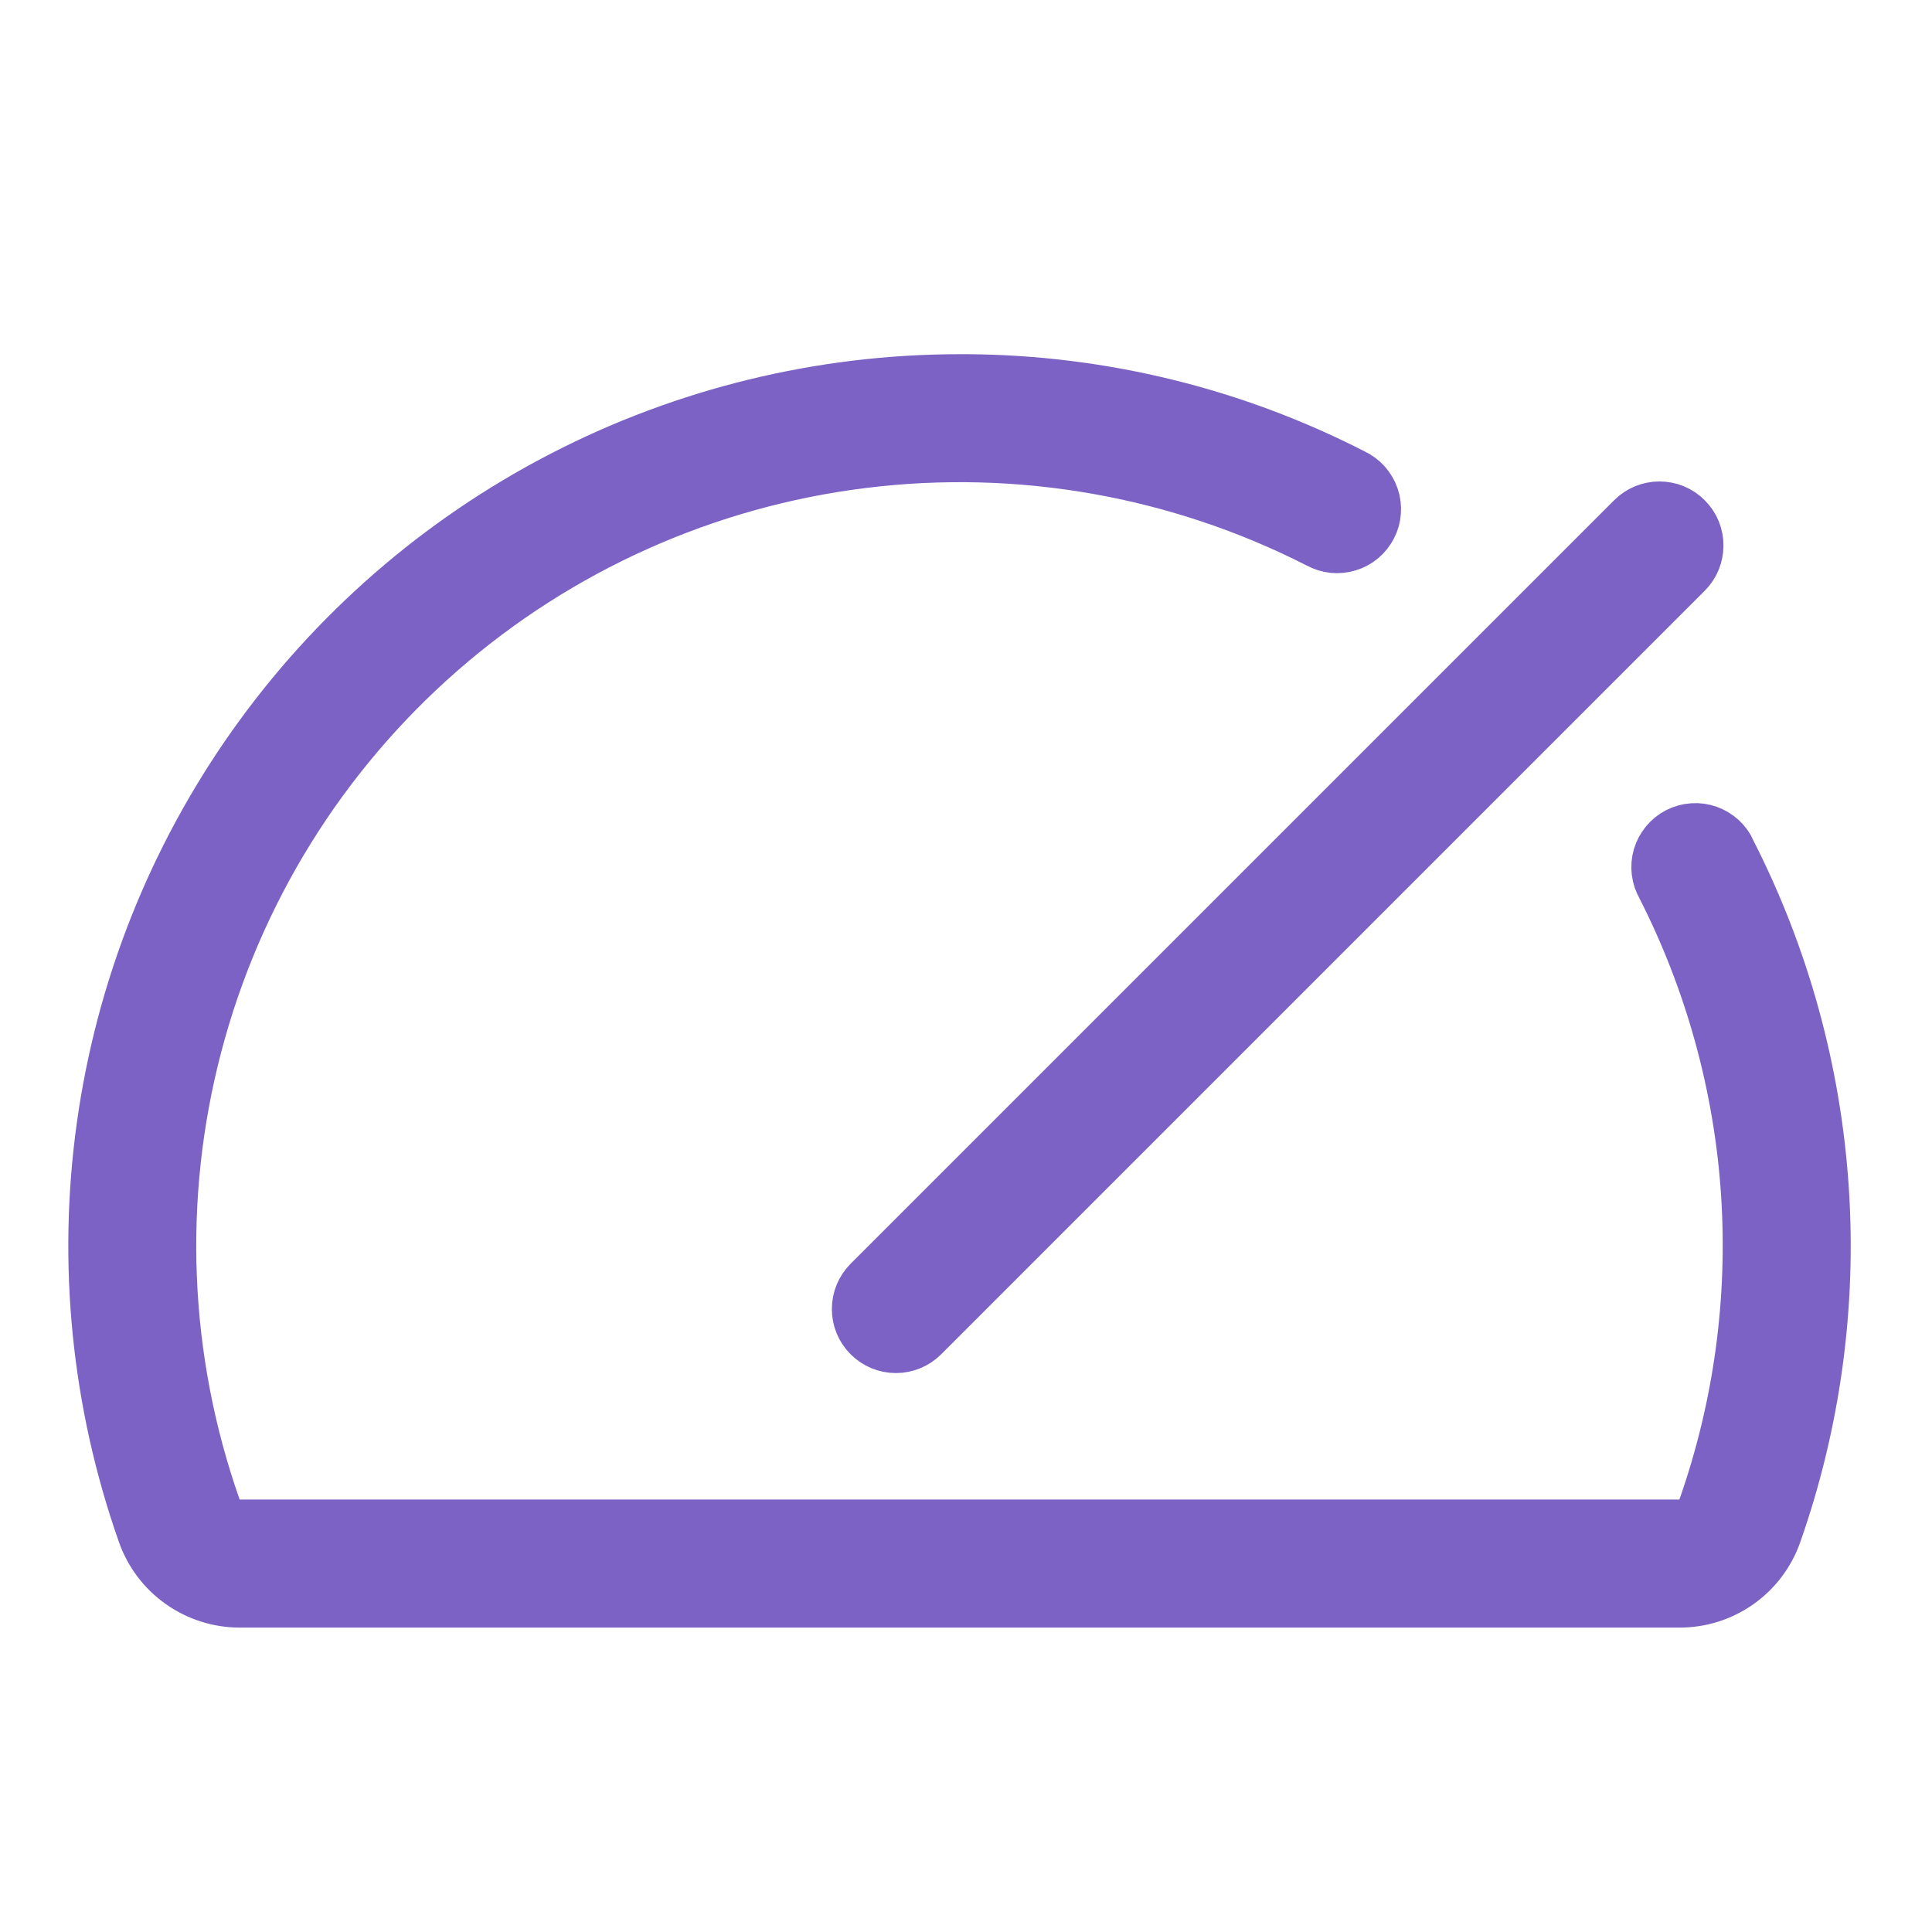 <svg width="30" height="30" viewBox="0 0 30 30" fill="none" xmlns="http://www.w3.org/2000/svg">
<path d="M13.562 19.977L25.418 8.121C25.464 8.075 25.519 8.038 25.579 8.013C25.639 7.989 25.703 7.976 25.768 7.976C25.833 7.976 25.897 7.989 25.957 8.013C26.017 8.038 26.072 8.075 26.117 8.121C26.163 8.166 26.2 8.221 26.225 8.281C26.249 8.341 26.262 8.405 26.262 8.47C26.262 8.535 26.249 8.599 26.225 8.659C26.2 8.719 26.163 8.774 26.117 8.82L14.261 20.676C14.168 20.769 14.042 20.821 13.911 20.821C13.78 20.821 13.655 20.769 13.562 20.676C13.469 20.584 13.417 20.458 13.417 20.327C13.417 20.196 13.469 20.07 13.562 19.977ZM26.777 13.265C26.75 13.203 26.71 13.148 26.661 13.102C26.612 13.057 26.553 13.022 26.49 12.999C26.427 12.977 26.36 12.967 26.293 12.972C26.226 12.976 26.16 12.995 26.1 13.025C26.04 13.056 25.988 13.098 25.945 13.15C25.902 13.202 25.87 13.262 25.851 13.326C25.832 13.391 25.827 13.459 25.835 13.525C25.843 13.592 25.865 13.656 25.899 13.714C26.66 15.209 27.111 16.842 27.223 18.516C27.334 20.19 27.105 21.869 26.549 23.451C26.515 23.549 26.452 23.633 26.368 23.693C26.284 23.753 26.183 23.785 26.08 23.785H3.717C3.614 23.784 3.513 23.75 3.429 23.69C3.345 23.629 3.282 23.544 3.248 23.446C2.428 21.116 2.325 18.593 2.953 16.204C3.58 13.815 4.91 11.668 6.77 10.042C8.629 8.416 10.934 7.384 13.386 7.081C15.837 6.777 18.324 7.216 20.524 8.339C20.582 8.371 20.645 8.391 20.711 8.398C20.777 8.404 20.843 8.398 20.907 8.378C20.97 8.359 21.029 8.327 21.079 8.285C21.13 8.242 21.171 8.19 21.201 8.131C21.232 8.072 21.25 8.008 21.254 7.942C21.259 7.876 21.251 7.81 21.229 7.747C21.208 7.685 21.174 7.627 21.131 7.578C21.087 7.528 21.033 7.488 20.973 7.46C19.132 6.514 17.093 6.014 15.023 6H14.899C12.767 6.001 10.665 6.513 8.771 7.494C6.877 8.474 5.246 9.894 4.013 11.635C2.781 13.376 1.984 15.386 1.689 17.499C1.394 19.611 1.609 21.763 2.317 23.775C2.418 24.066 2.608 24.318 2.858 24.496C3.109 24.675 3.409 24.772 3.717 24.773H26.08C26.387 24.774 26.687 24.679 26.938 24.502C27.189 24.325 27.379 24.074 27.481 23.785C28.082 22.076 28.329 20.262 28.208 18.455C28.087 16.647 27.6 14.883 26.777 13.27V13.265Z" fill="#7C62C4" stroke="#7C62C4"/>
</svg>
